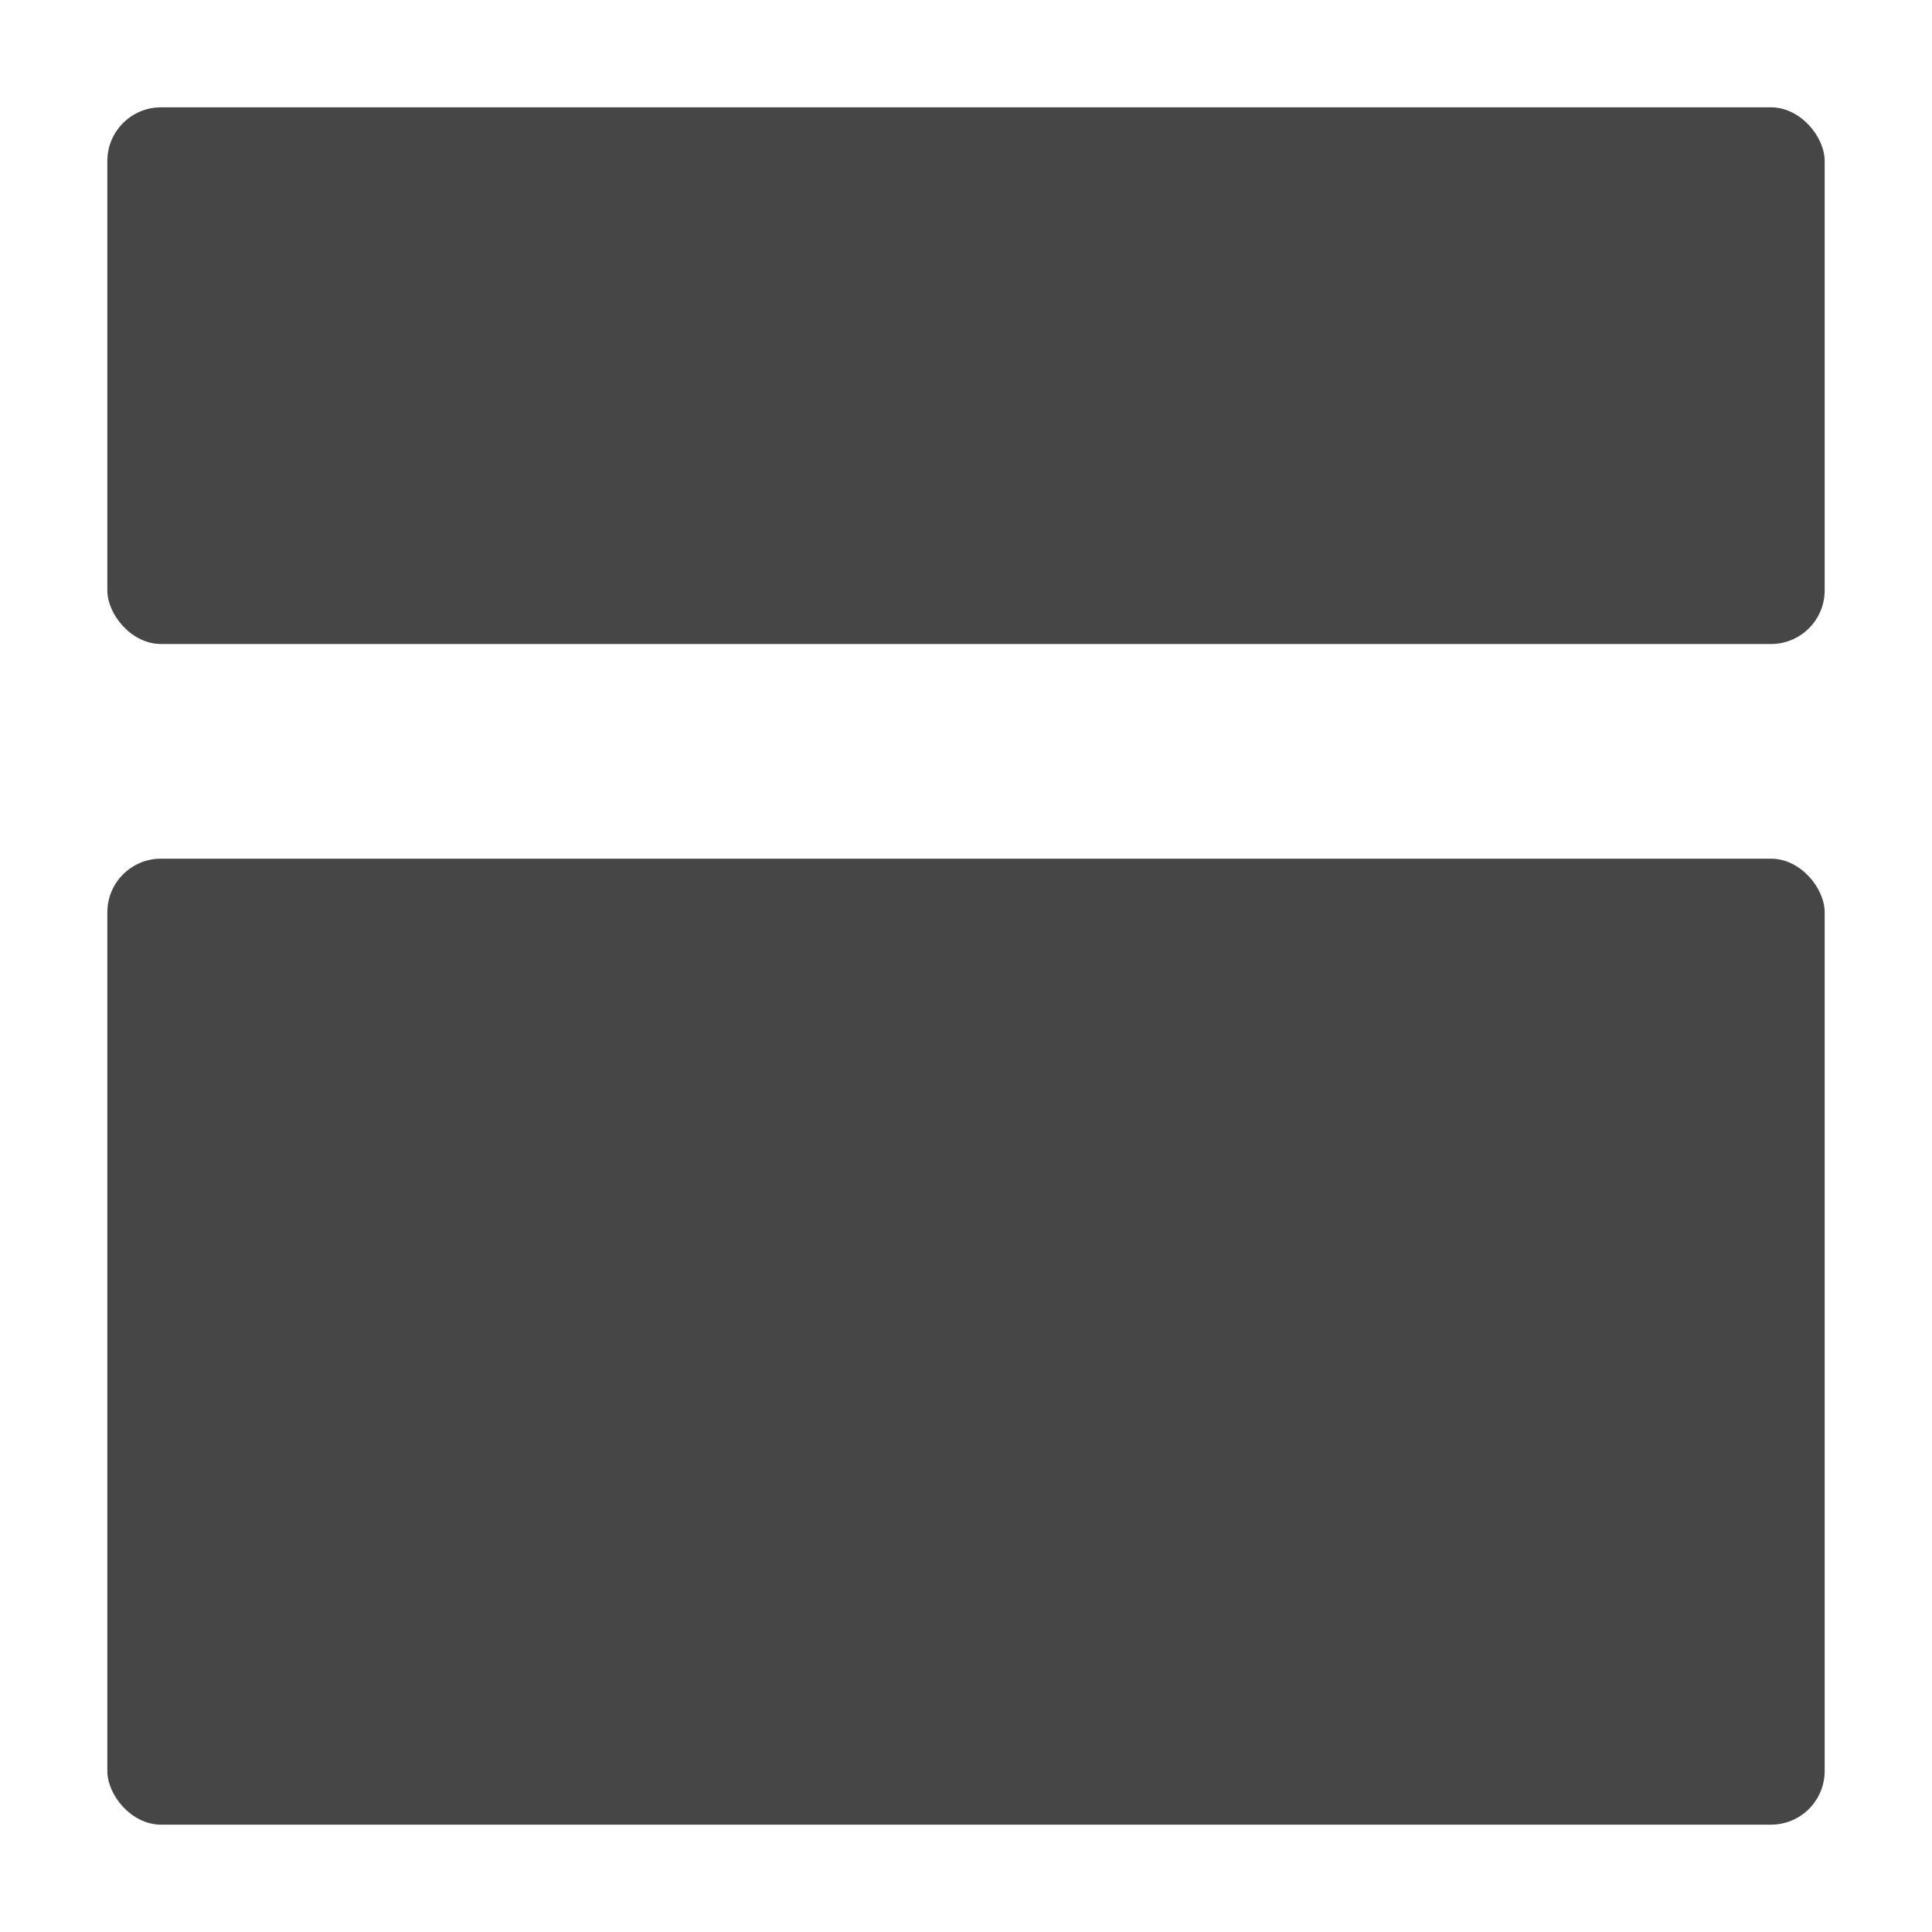 <svg xmlns="http://www.w3.org/2000/svg" data-name="I C O N S" height="18" id="I_C_O_N_S" viewBox="0 0 18 18" width="18">
  <defs>
    <style>
      .fill {
        fill: #464646;
      }
    </style>
  </defs>
  <title>S_VerticalMasonryGridView_18_N</title>
  <rect id="Canvas" fill="#ff13dc" opacity="0" width="18" height="18" /><rect class="fill" data-name="Rectangle 10" height="5" id="Rectangle_10" rx="0.5" width="16" x="1" y="1" />
  <rect class="fill" data-name="Rectangle 11" height="9" id="Rectangle_11" rx="0.5" width="16" x="1" y="8" />
</svg>
